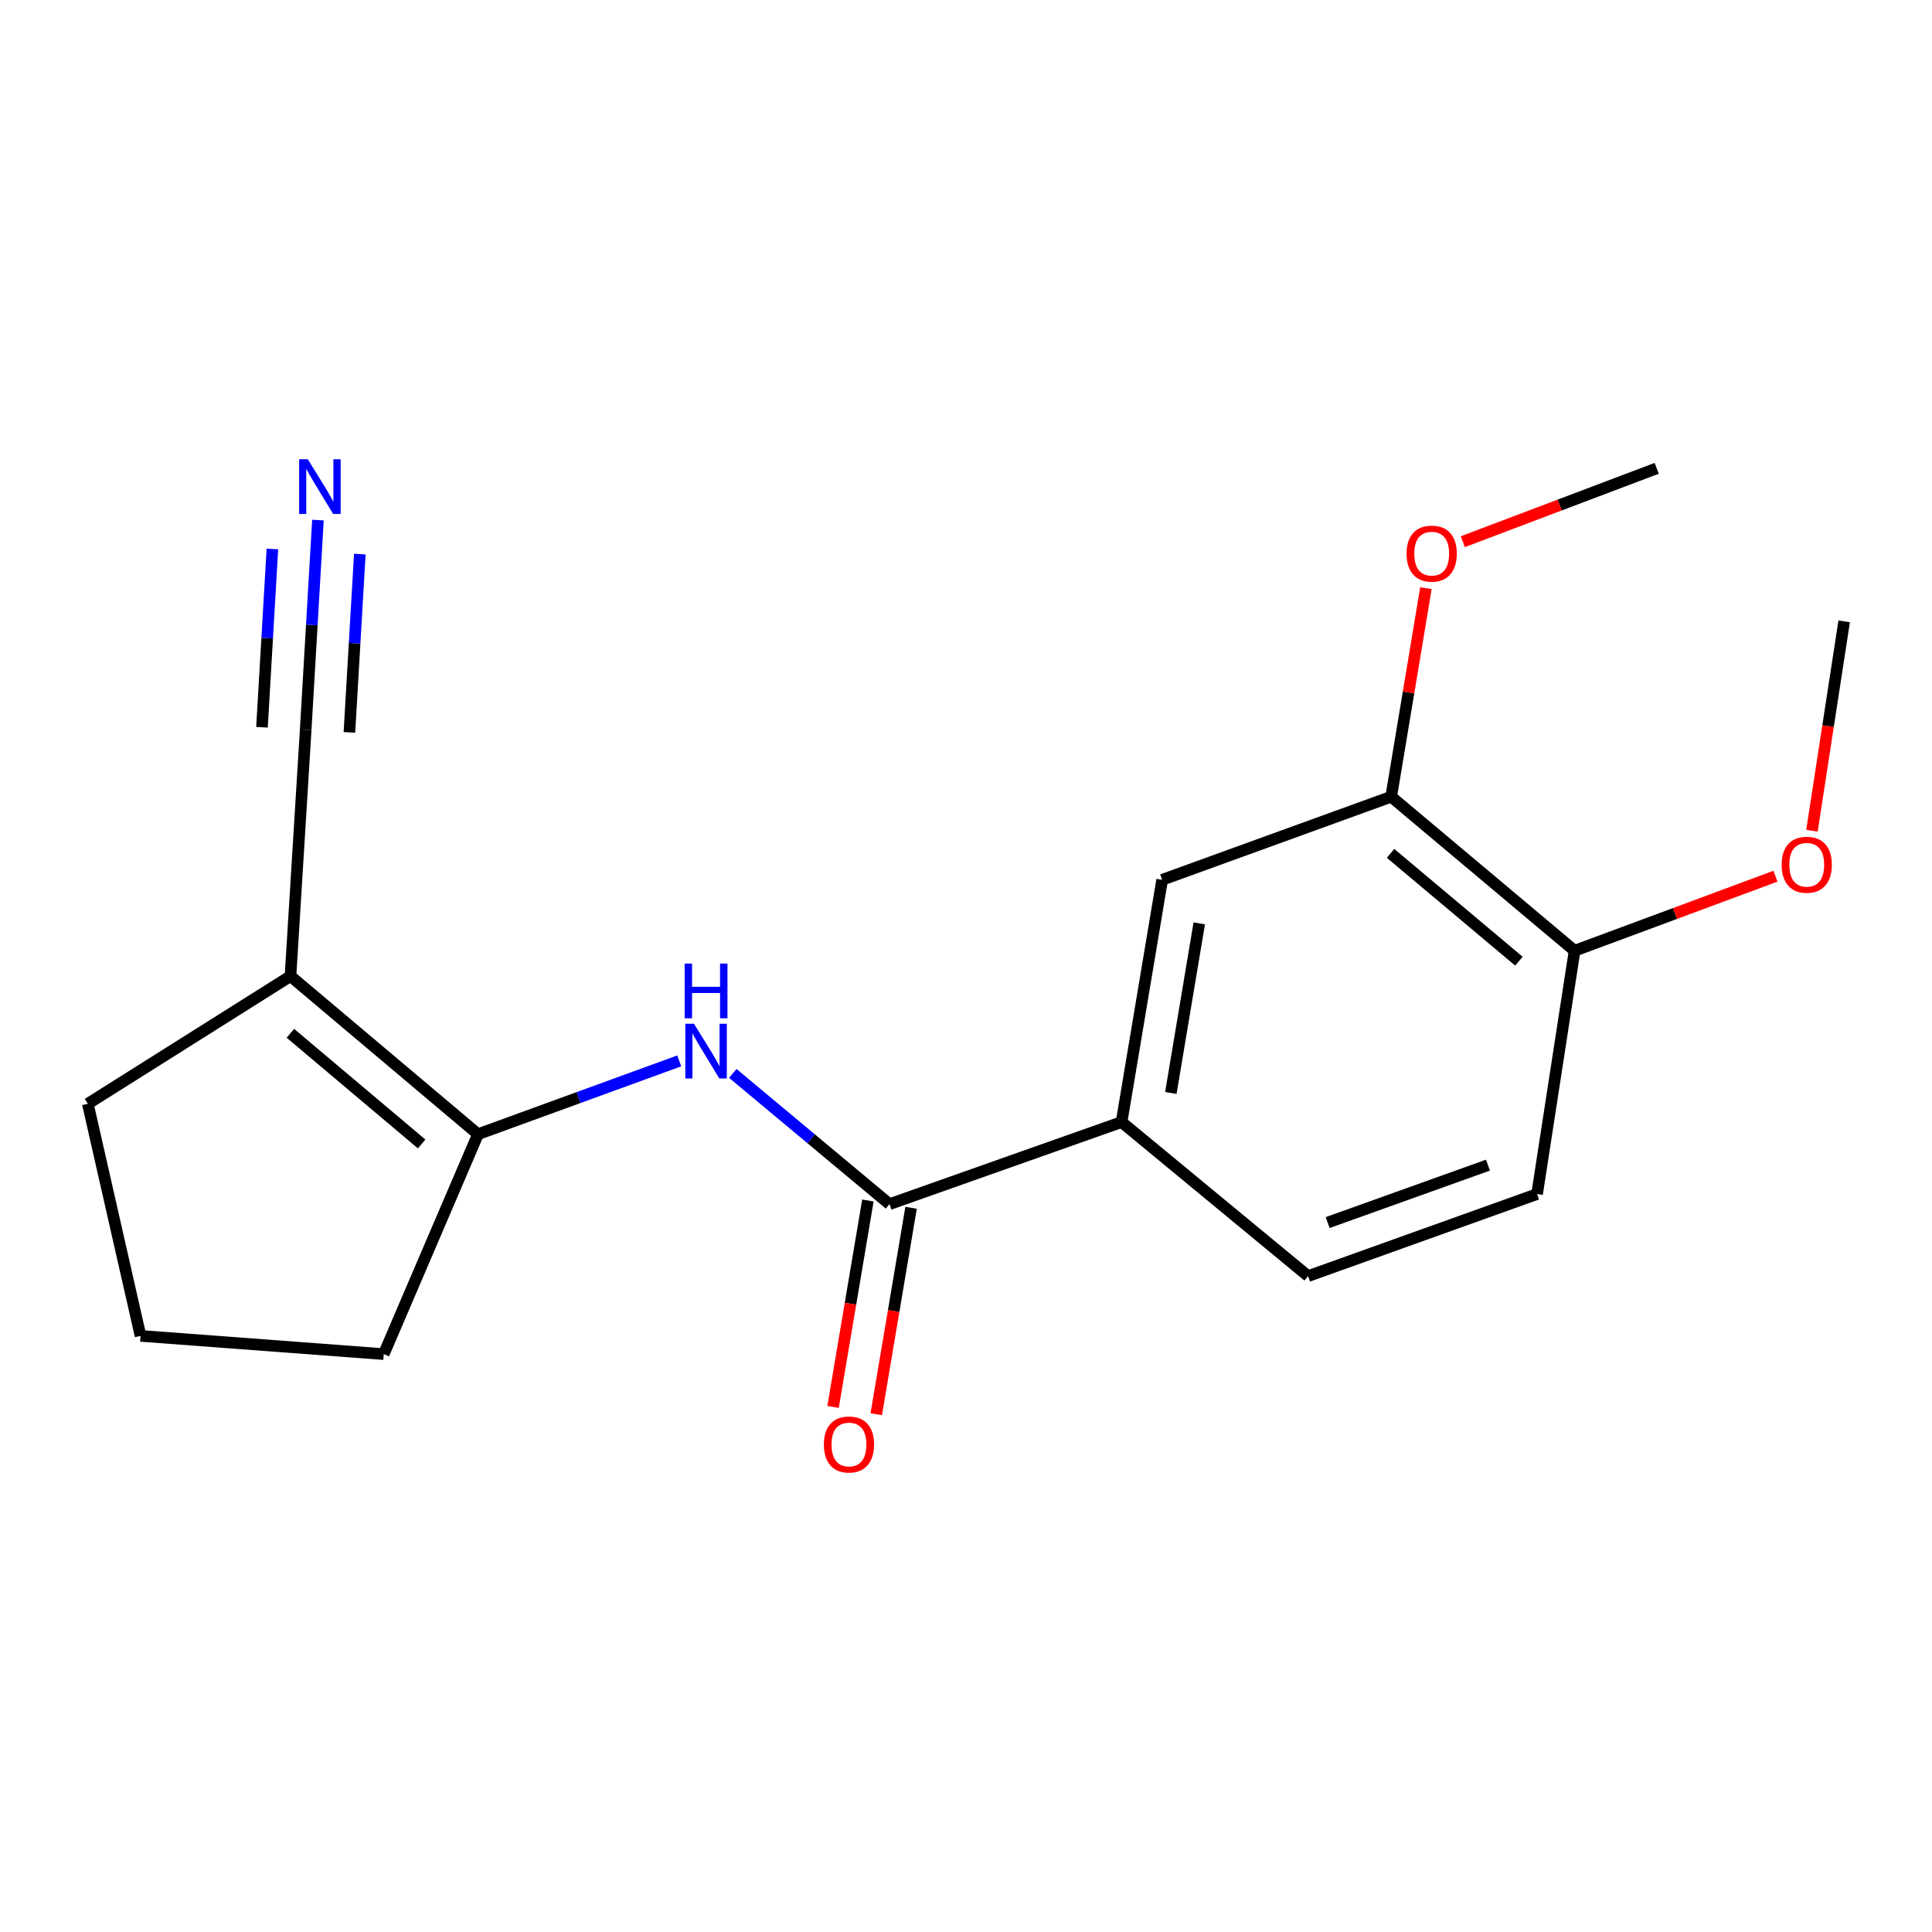 <?xml version='1.0' encoding='iso-8859-1'?>
<svg version='1.1' baseProfile='full'
              xmlns='http://www.w3.org/2000/svg'
                      xmlns:rdkit='http://www.rdkit.org/xml'
                      xmlns:xlink='http://www.w3.org/1999/xlink'
                  xml:space='preserve'
width='1000px' height='1000px' viewBox='0 0 1000 1000'>
<!-- END OF HEADER -->
<rect style='opacity:1.0;fill:#FFFFFF;stroke:none' width='1000' height='1000' x='0' y='0'> </rect>
<path class='bond-1' d='M 460.399,623.264 L 419.844,589.427' style='fill:none;fill-rule:evenodd;stroke:#000000;stroke-width:6px;stroke-linecap:butt;stroke-linejoin:miter;stroke-opacity:1' />
<path class='bond-1' d='M 419.844,589.427 L 379.29,555.59' style='fill:none;fill-rule:evenodd;stroke:#0000FF;stroke-width:6px;stroke-linecap:butt;stroke-linejoin:miter;stroke-opacity:1' />
<path class='bond-3' d='M 460.399,623.264 L 580.524,580.78' style='fill:none;fill-rule:evenodd;stroke:#000000;stroke-width:6px;stroke-linecap:butt;stroke-linejoin:miter;stroke-opacity:1' />
<path class='bond-9' d='M 449.225,621.378 L 440.21,674.801' style='fill:none;fill-rule:evenodd;stroke:#000000;stroke-width:6px;stroke-linecap:butt;stroke-linejoin:miter;stroke-opacity:1' />
<path class='bond-9' d='M 440.21,674.801 L 431.195,728.224' style='fill:none;fill-rule:evenodd;stroke:#FF0000;stroke-width:6px;stroke-linecap:butt;stroke-linejoin:miter;stroke-opacity:1' />
<path class='bond-9' d='M 471.574,625.149 L 462.559,678.572' style='fill:none;fill-rule:evenodd;stroke:#000000;stroke-width:6px;stroke-linecap:butt;stroke-linejoin:miter;stroke-opacity:1' />
<path class='bond-9' d='M 462.559,678.572 L 453.544,731.995' style='fill:none;fill-rule:evenodd;stroke:#FF0000;stroke-width:6px;stroke-linecap:butt;stroke-linejoin:miter;stroke-opacity:1' />
<path class='bond-0' d='M 247.412,587.063 L 299.495,568.085' style='fill:none;fill-rule:evenodd;stroke:#000000;stroke-width:6px;stroke-linecap:butt;stroke-linejoin:miter;stroke-opacity:1' />
<path class='bond-0' d='M 299.495,568.085 L 351.577,549.108' style='fill:none;fill-rule:evenodd;stroke:#0000FF;stroke-width:6px;stroke-linecap:butt;stroke-linejoin:miter;stroke-opacity:1' />
<path class='bond-2' d='M 247.412,587.063 L 150.355,505.23' style='fill:none;fill-rule:evenodd;stroke:#000000;stroke-width:6px;stroke-linecap:butt;stroke-linejoin:miter;stroke-opacity:1' />
<path class='bond-2' d='M 218.243,592.116 L 150.304,534.833' style='fill:none;fill-rule:evenodd;stroke:#000000;stroke-width:6px;stroke-linecap:butt;stroke-linejoin:miter;stroke-opacity:1' />
<path class='bond-14' d='M 247.412,587.063 L 198.632,700.891' style='fill:none;fill-rule:evenodd;stroke:#000000;stroke-width:6px;stroke-linecap:butt;stroke-linejoin:miter;stroke-opacity:1' />
<path class='bond-4' d='M 150.355,505.23 L 158.225,377.752' style='fill:none;fill-rule:evenodd;stroke:#000000;stroke-width:6px;stroke-linecap:butt;stroke-linejoin:miter;stroke-opacity:1' />
<path class='bond-13' d='M 150.355,505.23 L 45.455,571.323' style='fill:none;fill-rule:evenodd;stroke:#000000;stroke-width:6px;stroke-linecap:butt;stroke-linejoin:miter;stroke-opacity:1' />
<path class='bond-6' d='M 580.524,580.78 L 601.526,455.392' style='fill:none;fill-rule:evenodd;stroke:#000000;stroke-width:6px;stroke-linecap:butt;stroke-linejoin:miter;stroke-opacity:1' />
<path class='bond-6' d='M 606.027,565.716 L 620.729,477.945' style='fill:none;fill-rule:evenodd;stroke:#000000;stroke-width:6px;stroke-linecap:butt;stroke-linejoin:miter;stroke-opacity:1' />
<path class='bond-10' d='M 580.524,580.78 L 677.064,660.51' style='fill:none;fill-rule:evenodd;stroke:#000000;stroke-width:6px;stroke-linecap:butt;stroke-linejoin:miter;stroke-opacity:1' />
<path class='bond-5' d='M 158.225,377.752 L 161.396,323.469' style='fill:none;fill-rule:evenodd;stroke:#000000;stroke-width:6px;stroke-linecap:butt;stroke-linejoin:miter;stroke-opacity:1' />
<path class='bond-5' d='M 161.396,323.469 L 164.567,269.186' style='fill:none;fill-rule:evenodd;stroke:#0000FF;stroke-width:6px;stroke-linecap:butt;stroke-linejoin:miter;stroke-opacity:1' />
<path class='bond-5' d='M 180.852,379.074 L 183.547,332.933' style='fill:none;fill-rule:evenodd;stroke:#000000;stroke-width:6px;stroke-linecap:butt;stroke-linejoin:miter;stroke-opacity:1' />
<path class='bond-5' d='M 183.547,332.933 L 186.242,286.793' style='fill:none;fill-rule:evenodd;stroke:#0000FF;stroke-width:6px;stroke-linecap:butt;stroke-linejoin:miter;stroke-opacity:1' />
<path class='bond-5' d='M 135.599,376.43 L 138.294,330.29' style='fill:none;fill-rule:evenodd;stroke:#000000;stroke-width:6px;stroke-linecap:butt;stroke-linejoin:miter;stroke-opacity:1' />
<path class='bond-5' d='M 138.294,330.29 L 140.99,284.149' style='fill:none;fill-rule:evenodd;stroke:#0000FF;stroke-width:6px;stroke-linecap:butt;stroke-linejoin:miter;stroke-opacity:1' />
<path class='bond-7' d='M 601.526,455.392 L 720.077,412.379' style='fill:none;fill-rule:evenodd;stroke:#000000;stroke-width:6px;stroke-linecap:butt;stroke-linejoin:miter;stroke-opacity:1' />
<path class='bond-12' d='M 720.077,412.379 L 729.065,358.403' style='fill:none;fill-rule:evenodd;stroke:#000000;stroke-width:6px;stroke-linecap:butt;stroke-linejoin:miter;stroke-opacity:1' />
<path class='bond-12' d='M 729.065,358.403 L 738.053,304.426' style='fill:none;fill-rule:evenodd;stroke:#FF0000;stroke-width:6px;stroke-linecap:butt;stroke-linejoin:miter;stroke-opacity:1' />
<path class='bond-19' d='M 720.077,412.379 L 815.005,492.109' style='fill:none;fill-rule:evenodd;stroke:#000000;stroke-width:6px;stroke-linecap:butt;stroke-linejoin:miter;stroke-opacity:1' />
<path class='bond-19' d='M 719.739,441.694 L 786.189,497.505' style='fill:none;fill-rule:evenodd;stroke:#000000;stroke-width:6px;stroke-linecap:butt;stroke-linejoin:miter;stroke-opacity:1' />
<path class='bond-8' d='M 815.005,492.109 L 795.589,618.038' style='fill:none;fill-rule:evenodd;stroke:#000000;stroke-width:6px;stroke-linecap:butt;stroke-linejoin:miter;stroke-opacity:1' />
<path class='bond-15' d='M 815.005,492.109 L 866.984,472.817' style='fill:none;fill-rule:evenodd;stroke:#000000;stroke-width:6px;stroke-linecap:butt;stroke-linejoin:miter;stroke-opacity:1' />
<path class='bond-15' d='M 866.984,472.817 L 918.963,453.524' style='fill:none;fill-rule:evenodd;stroke:#FF0000;stroke-width:6px;stroke-linecap:butt;stroke-linejoin:miter;stroke-opacity:1' />
<path class='bond-11' d='M 677.064,660.51 L 795.589,618.038' style='fill:none;fill-rule:evenodd;stroke:#000000;stroke-width:6px;stroke-linecap:butt;stroke-linejoin:miter;stroke-opacity:1' />
<path class='bond-11' d='M 687.197,632.803 L 770.164,603.073' style='fill:none;fill-rule:evenodd;stroke:#000000;stroke-width:6px;stroke-linecap:butt;stroke-linejoin:miter;stroke-opacity:1' />
<path class='bond-17' d='M 757.155,280.378 L 807.328,261.391' style='fill:none;fill-rule:evenodd;stroke:#FF0000;stroke-width:6px;stroke-linecap:butt;stroke-linejoin:miter;stroke-opacity:1' />
<path class='bond-17' d='M 807.328,261.391 L 857.502,242.405' style='fill:none;fill-rule:evenodd;stroke:#000000;stroke-width:6px;stroke-linecap:butt;stroke-linejoin:miter;stroke-opacity:1' />
<path class='bond-20' d='M 45.455,571.323 L 72.741,691.448' style='fill:none;fill-rule:evenodd;stroke:#000000;stroke-width:6px;stroke-linecap:butt;stroke-linejoin:miter;stroke-opacity:1' />
<path class='bond-16' d='M 198.632,700.891 L 72.741,691.448' style='fill:none;fill-rule:evenodd;stroke:#000000;stroke-width:6px;stroke-linecap:butt;stroke-linejoin:miter;stroke-opacity:1' />
<path class='bond-18' d='M 937.861,430.005 L 946.203,375.806' style='fill:none;fill-rule:evenodd;stroke:#FF0000;stroke-width:6px;stroke-linecap:butt;stroke-linejoin:miter;stroke-opacity:1' />
<path class='bond-18' d='M 946.203,375.806 L 954.545,321.606' style='fill:none;fill-rule:evenodd;stroke:#000000;stroke-width:6px;stroke-linecap:butt;stroke-linejoin:miter;stroke-opacity:1' />
<path  class='atom-2' d='M 359.198 529.89
L 368.478 544.89
Q 369.398 546.37, 370.878 549.05
Q 372.358 551.73, 372.438 551.89
L 372.438 529.89
L 376.198 529.89
L 376.198 558.21
L 372.318 558.21
L 362.358 541.81
Q 361.198 539.89, 359.958 537.69
Q 358.758 535.49, 358.398 534.81
L 358.398 558.21
L 354.718 558.21
L 354.718 529.89
L 359.198 529.89
' fill='#0000FF'/>
<path  class='atom-2' d='M 354.378 498.738
L 358.218 498.738
L 358.218 510.778
L 372.698 510.778
L 372.698 498.738
L 376.538 498.738
L 376.538 527.058
L 372.698 527.058
L 372.698 513.978
L 358.218 513.978
L 358.218 527.058
L 354.378 527.058
L 354.378 498.738
' fill='#0000FF'/>
<path  class='atom-6' d='M 159.319 237.714
L 168.599 252.714
Q 169.519 254.194, 170.999 256.874
Q 172.479 259.554, 172.559 259.714
L 172.559 237.714
L 176.319 237.714
L 176.319 266.034
L 172.439 266.034
L 162.479 249.634
Q 161.319 247.714, 160.079 245.514
Q 158.879 243.314, 158.519 242.634
L 158.519 266.034
L 154.839 266.034
L 154.839 237.714
L 159.319 237.714
' fill='#0000FF'/>
<path  class='atom-10' d='M 426.422 747.661
Q 426.422 740.861, 429.782 737.061
Q 433.142 733.261, 439.422 733.261
Q 445.702 733.261, 449.062 737.061
Q 452.422 740.861, 452.422 747.661
Q 452.422 754.541, 449.022 758.461
Q 445.622 762.341, 439.422 762.341
Q 433.182 762.341, 429.782 758.461
Q 426.422 754.581, 426.422 747.661
M 439.422 759.141
Q 443.742 759.141, 446.062 756.261
Q 448.422 753.341, 448.422 747.661
Q 448.422 742.101, 446.062 739.301
Q 443.742 736.461, 439.422 736.461
Q 435.102 736.461, 432.742 739.261
Q 430.422 742.061, 430.422 747.661
Q 430.422 753.381, 432.742 756.261
Q 435.102 759.141, 439.422 759.141
' fill='#FF0000'/>
<path  class='atom-13' d='M 728.042 286.555
Q 728.042 279.755, 731.402 275.955
Q 734.762 272.155, 741.042 272.155
Q 747.322 272.155, 750.682 275.955
Q 754.042 279.755, 754.042 286.555
Q 754.042 293.435, 750.642 297.355
Q 747.242 301.235, 741.042 301.235
Q 734.802 301.235, 731.402 297.355
Q 728.042 293.475, 728.042 286.555
M 741.042 298.035
Q 745.362 298.035, 747.682 295.155
Q 750.042 292.235, 750.042 286.555
Q 750.042 280.995, 747.682 278.195
Q 745.362 275.355, 741.042 275.355
Q 736.722 275.355, 734.362 278.155
Q 732.042 280.955, 732.042 286.555
Q 732.042 292.275, 734.362 295.155
Q 736.722 298.035, 741.042 298.035
' fill='#FF0000'/>
<path  class='atom-16' d='M 922.167 447.59
Q 922.167 440.79, 925.527 436.99
Q 928.887 433.19, 935.167 433.19
Q 941.447 433.19, 944.807 436.99
Q 948.167 440.79, 948.167 447.59
Q 948.167 454.47, 944.767 458.39
Q 941.367 462.27, 935.167 462.27
Q 928.927 462.27, 925.527 458.39
Q 922.167 454.51, 922.167 447.59
M 935.167 459.07
Q 939.487 459.07, 941.807 456.19
Q 944.167 453.27, 944.167 447.59
Q 944.167 442.03, 941.807 439.23
Q 939.487 436.39, 935.167 436.39
Q 930.847 436.39, 928.487 439.19
Q 926.167 441.99, 926.167 447.59
Q 926.167 453.31, 928.487 456.19
Q 930.847 459.07, 935.167 459.07
' fill='#FF0000'/>
</svg>
